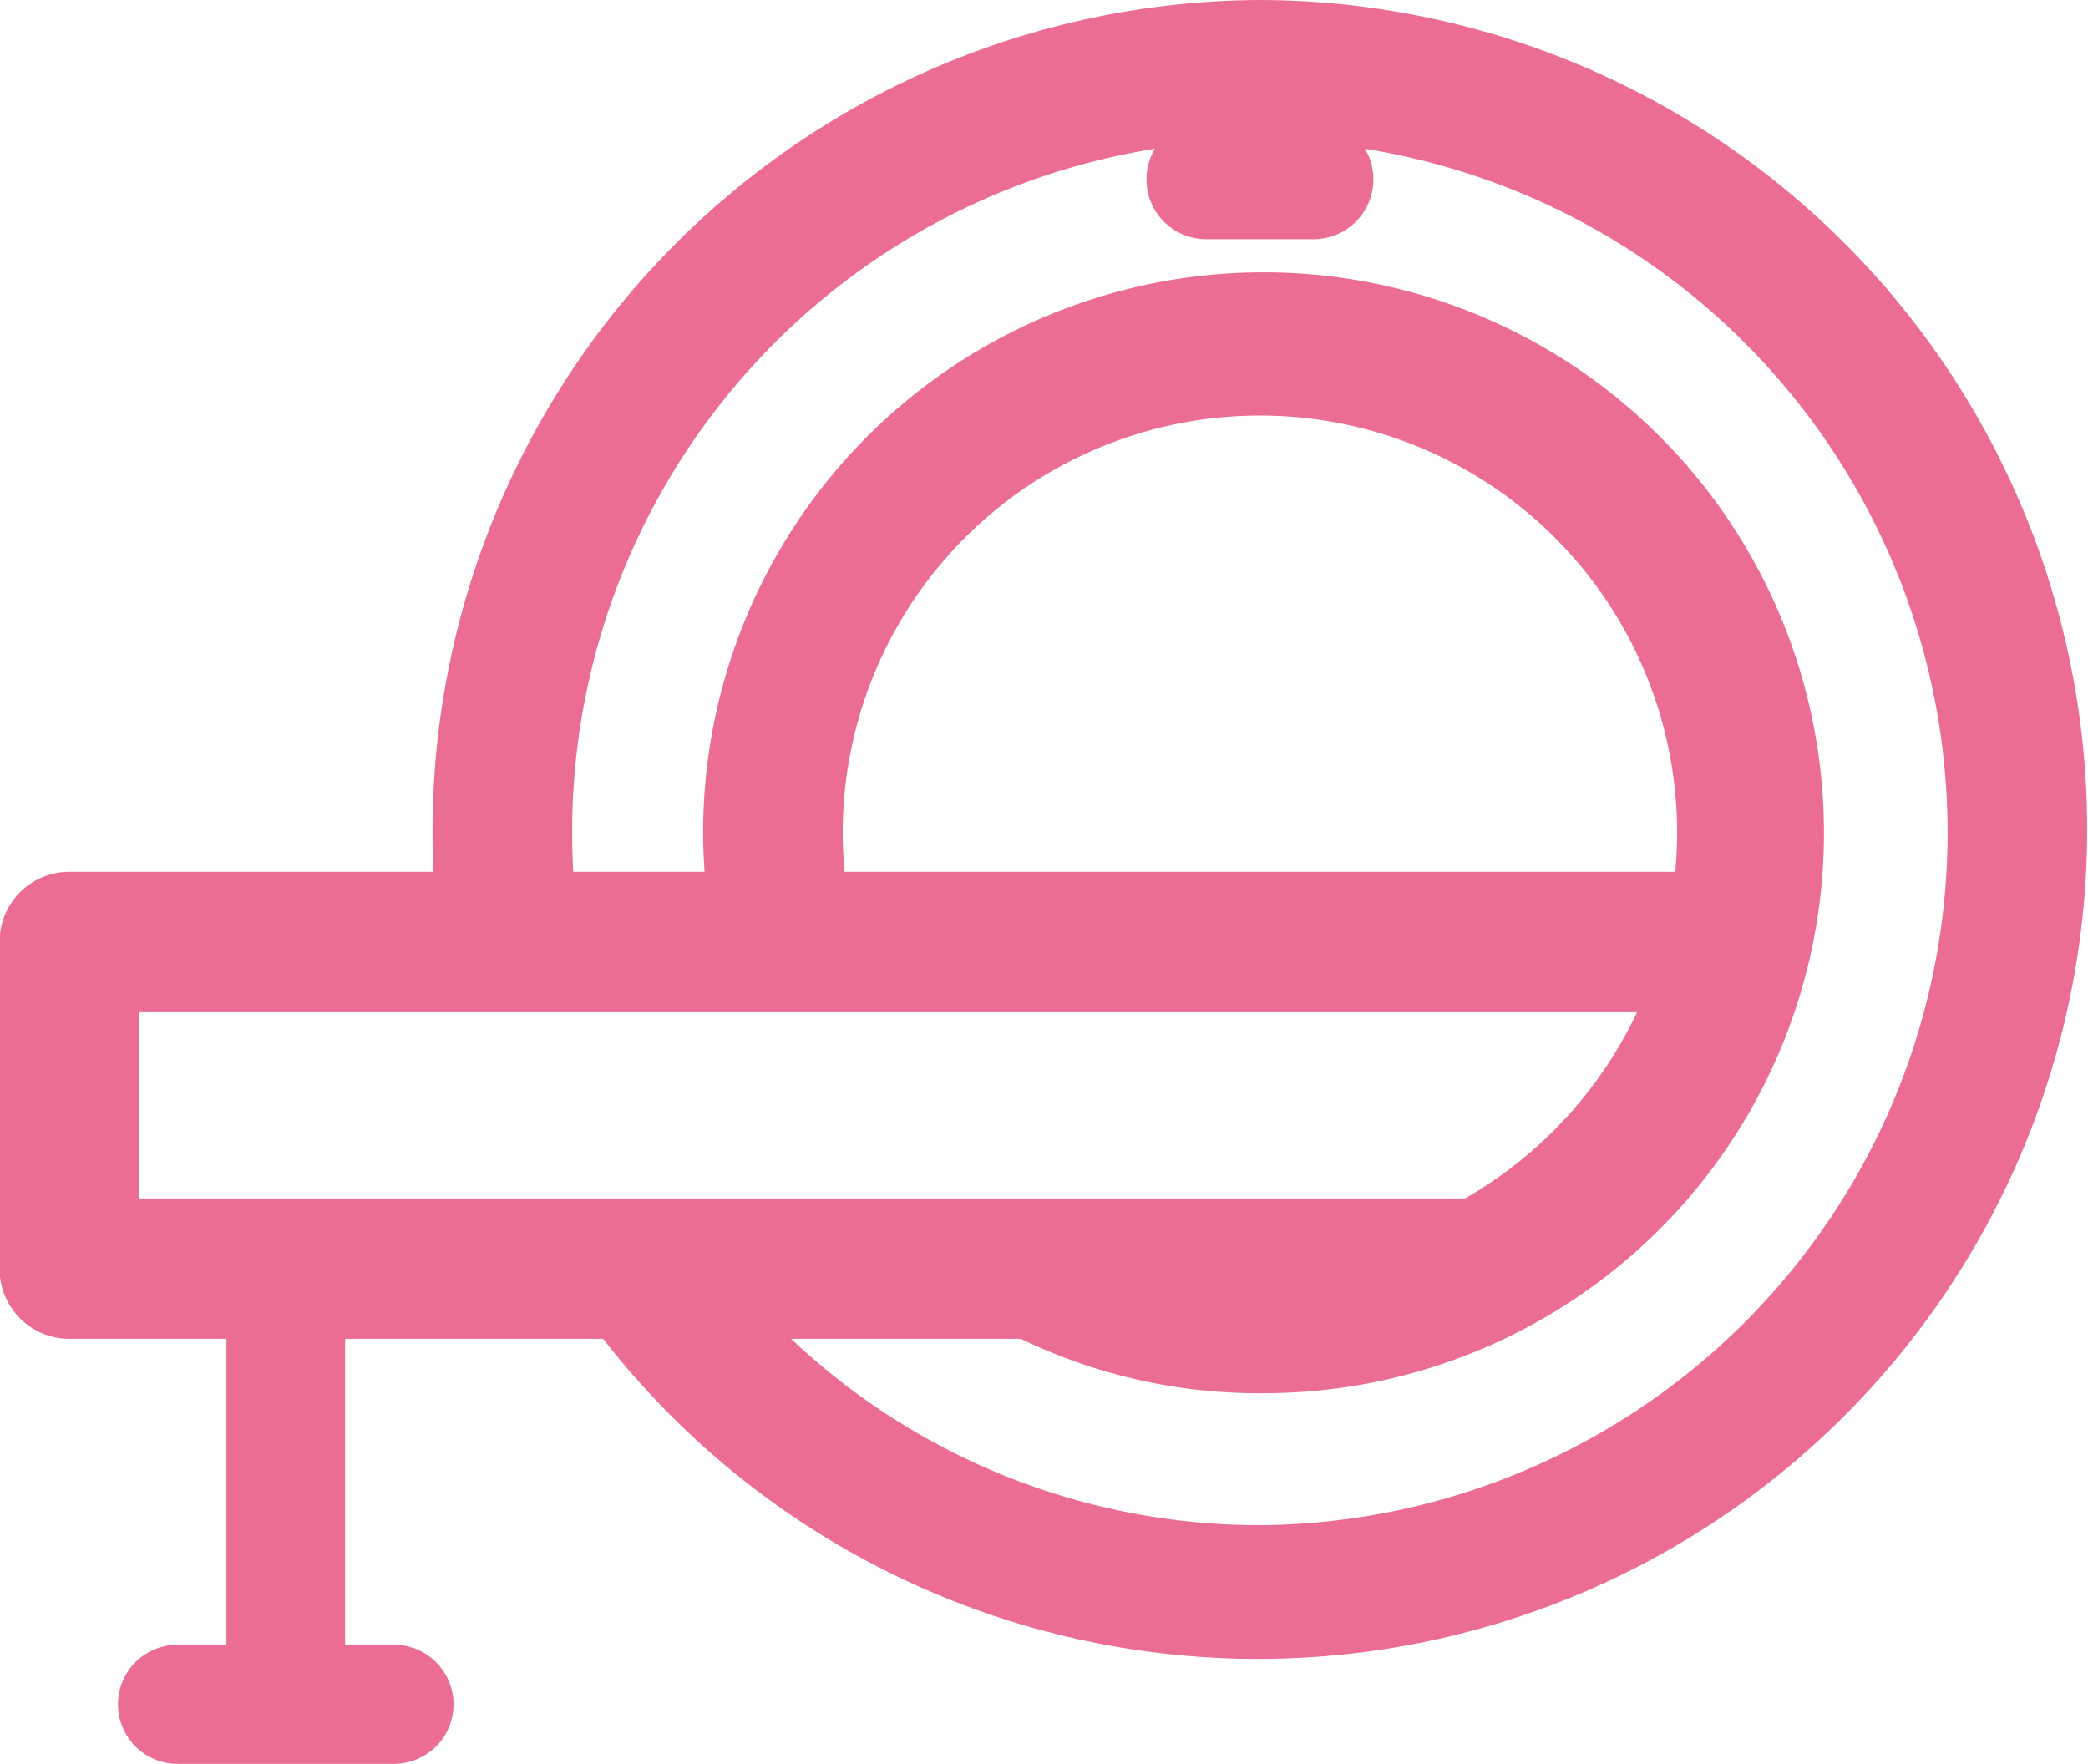 <?xml version="1.0" encoding="UTF-8"?> <svg xmlns="http://www.w3.org/2000/svg" width="42.25" height="35.69" viewBox="0 0 42.25 35.69"><defs><style> .cls-1 { fill: #eb6d94; fill-rule: evenodd; } </style></defs><path id="sec06_icon01.svg" class="cls-1" d="M621.713,6840.09a16.816,16.816,0,0,0-16.742,16.85c0,0.27.007,0.53,0.019,0.79h-7.366a1.413,1.413,0,0,0-1.413,1.42v6.61a1.413,1.413,0,0,0,1.413,1.42H600.8v6.19h-0.989a1.205,1.205,0,0,0,0,2.41h4.38a1.205,1.205,0,0,0,0-2.41h-0.989v-6.19h5.222a16.783,16.783,0,1,0,13.286-27.09h0Zm-22.676,20.48h30.308a8.56,8.56,0,0,1-3.482,3.77H599.037v-3.77Zm14.234-3.63a8.442,8.442,0,1,1,16.884,0c0,0.27-.014.53-0.038,0.79H613.309c-0.024-.26-0.038-0.52-0.038-0.79h0Zm8.442,14.01a13.8,13.8,0,0,1-9.486-3.77h4.649a11.059,11.059,0,0,0,4.837,1.1,11.34,11.34,0,1,0-11.267-11.34c0,0.27.012,0.53,0.03,0.79h-2.657c-0.014-.26-0.023-0.52-0.023-0.79a14,14,0,0,1,11.792-13.84,1.21,1.21,0,0,0,1.029,1.83h2.191a1.21,1.21,0,0,0,1.03-1.83,14.014,14.014,0,0,1-2.125,27.85h0Zm0,0" transform="translate(-596.219 -6840.09)"></path></svg> 